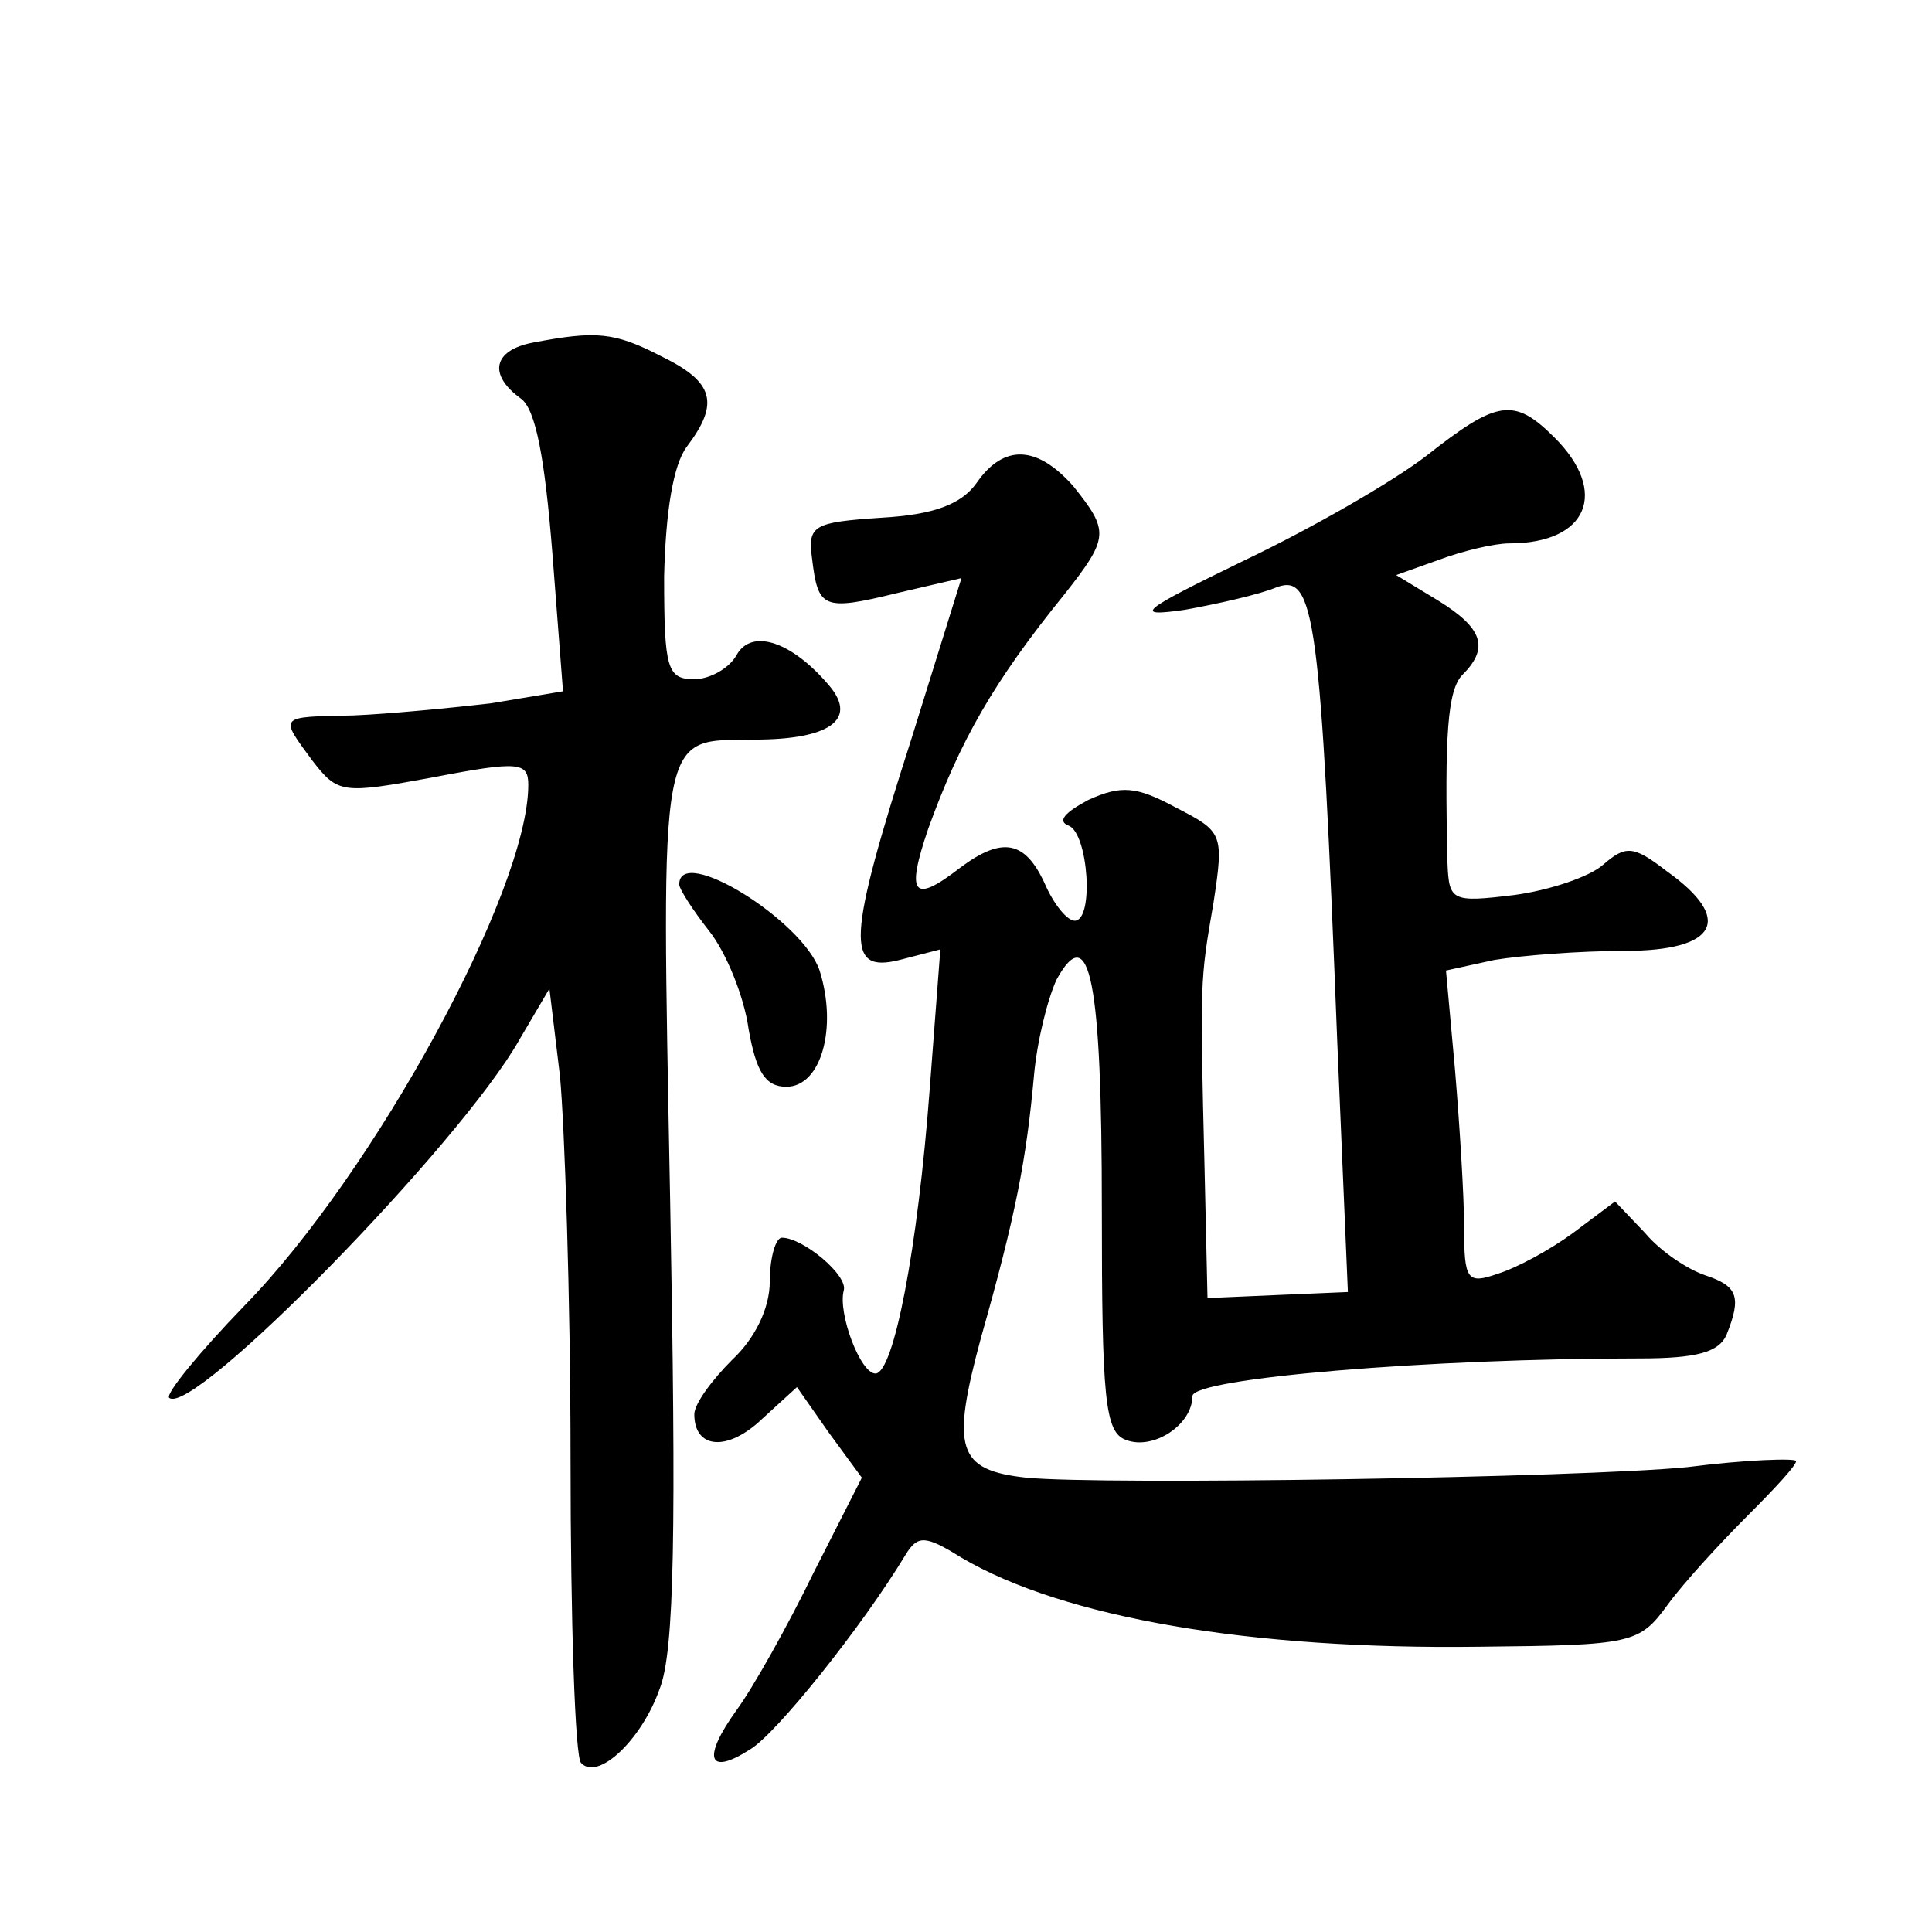 <?xml version="1.0" standalone="no"?>
<!DOCTYPE svg PUBLIC "-//W3C//DTD SVG 20010904//EN"
 "http://www.w3.org/TR/2001/REC-SVG-20010904/DTD/svg10.dtd">
<svg version="1.0" xmlns="http://www.w3.org/2000/svg"
 width="128pt" height="128pt" viewBox="0 0 128 128"
 preserveAspectRatio="xMidYMid meet">
<g transform="translate(0,128) scale(0.1,-0.1)"
fill="#0" stroke="none">
<path d="M353 1053 c-26 -5 -30 -21 -8 -37 10 -7 16 -40 21 -103 l7 -91 -48 -8
c-26 -3 -67 -7 -91 -8 -50 -1 -49 0 -27 -30 17 -22 20 -22 80 -11 57 11 63 10 63
-5 0 -70 -102 -257 -188 -345 -30 -31 -52 -58 -50 -61 15 -14 193 168 232 237 l20
34 7 -58 c3 -32 7 -146 7 -253 0 -108 3 -199 7 -202 11 -12 40 15 52 49 10 25 11
107 7 323 -6 318 -8 305 56 306 49 0 68 13 50 35 -25 30 -52 39 -62 21 -5 -9 -18
-16 -28 -16 -18 0 -20 7 -20 68 1 43 6 74 15 86 22 29 18 43 -17 60 -31 16 -43
17 -85 9z M945 978 c-22 -17 -76 -48 -120 -69 -70 -34 -75 -38 -40 -33 22 4 49
10 61 15 25 9 29 -19 40 -302 l7 -165 -47 -2 -46 -2 -2 88 c-3 122 -3 122 6 174
7 46 6 47 -25 63 -26 14 -36 15 -58 5 -15 -8 -21 -14 -13 -17 13 -5 17 -63 4 -63
-5 0 -14 11 -20 25 -13 28 -28 31 -56 10 -31 -24 -36 -18 -21 26 21 58 43 97 90
155 30 38 30 42 6 72 -24 27 -46 28 -64 2 -10 -14 -28 -21 -63 -23 -45 -3 -49 -5
-46 -27 4 -33 7 -35 56 -23 l43 10 -33 -106 c-43 -134 -44 -156 -8 -147 l27 7 -7
-92 c-8 -107 -24 -189 -36 -189 -10 0 -25 40 -21 55 3 10 -27 35 -41 35 -4 0 -8
-13 -8 -29 0 -18 -10 -38 -25 -52 -13 -13 -25 -29 -25 -36 0 -23 22 -25 45 -3 l23
21 21 -30 22 -30 -32 -63 c-17 -35 -40 -76 -51 -91 -23 -32 -19 -44 9 -26 17 10
74 81 103 129 8 13 13 13 37 -2 68 -40 192 -61 343 -59 102 1 106 2 125 28 11 15
35 41 53 59 17 17 32 33 32 36 0 2 -33 1 -72 -4 -71 -7 -387 -12 -438 -7 -46 5
-50 19 -30 93 23 81 30 118 35 173 2 23 9 51 15 64 22 40 30 0 30 -152 0 -126 2
-148 16 -153 18 -7 44 10 44 29 0 12 158 25 296 25 38 0 53 4 58 16 10 25 7 32
-14 39 -12 4 -30 16 -40 28 l-20 21 -28 -21 c-15 -11 -37 -23 -50 -27 -20 -7 -22
-4 -22 31 0 21 -3 68 -6 104 l-6 66 32 7 c18 3 57 6 86 6 62 0 73 21 28 53 -22
17 -27 17 -42 4 -9 -8 -36 -17 -59 -20 -41 -5 -43 -4 -44 21 -2 85 0 115 10 125
18 18 13 31 -16 49 l-28 17 28 10 c16 6 37 11 47 11 52 0 66 34 30 70 -27 27 -38
25 -85 -12z M450 694 c0 -3 9 -17 20 -31 11 -14 23 -43 26 -65 5 -28 11 -38 25
-38 23 0 34 39 22 77 -11 33 -93 84 -93 57z"/>
</g>
</svg>
